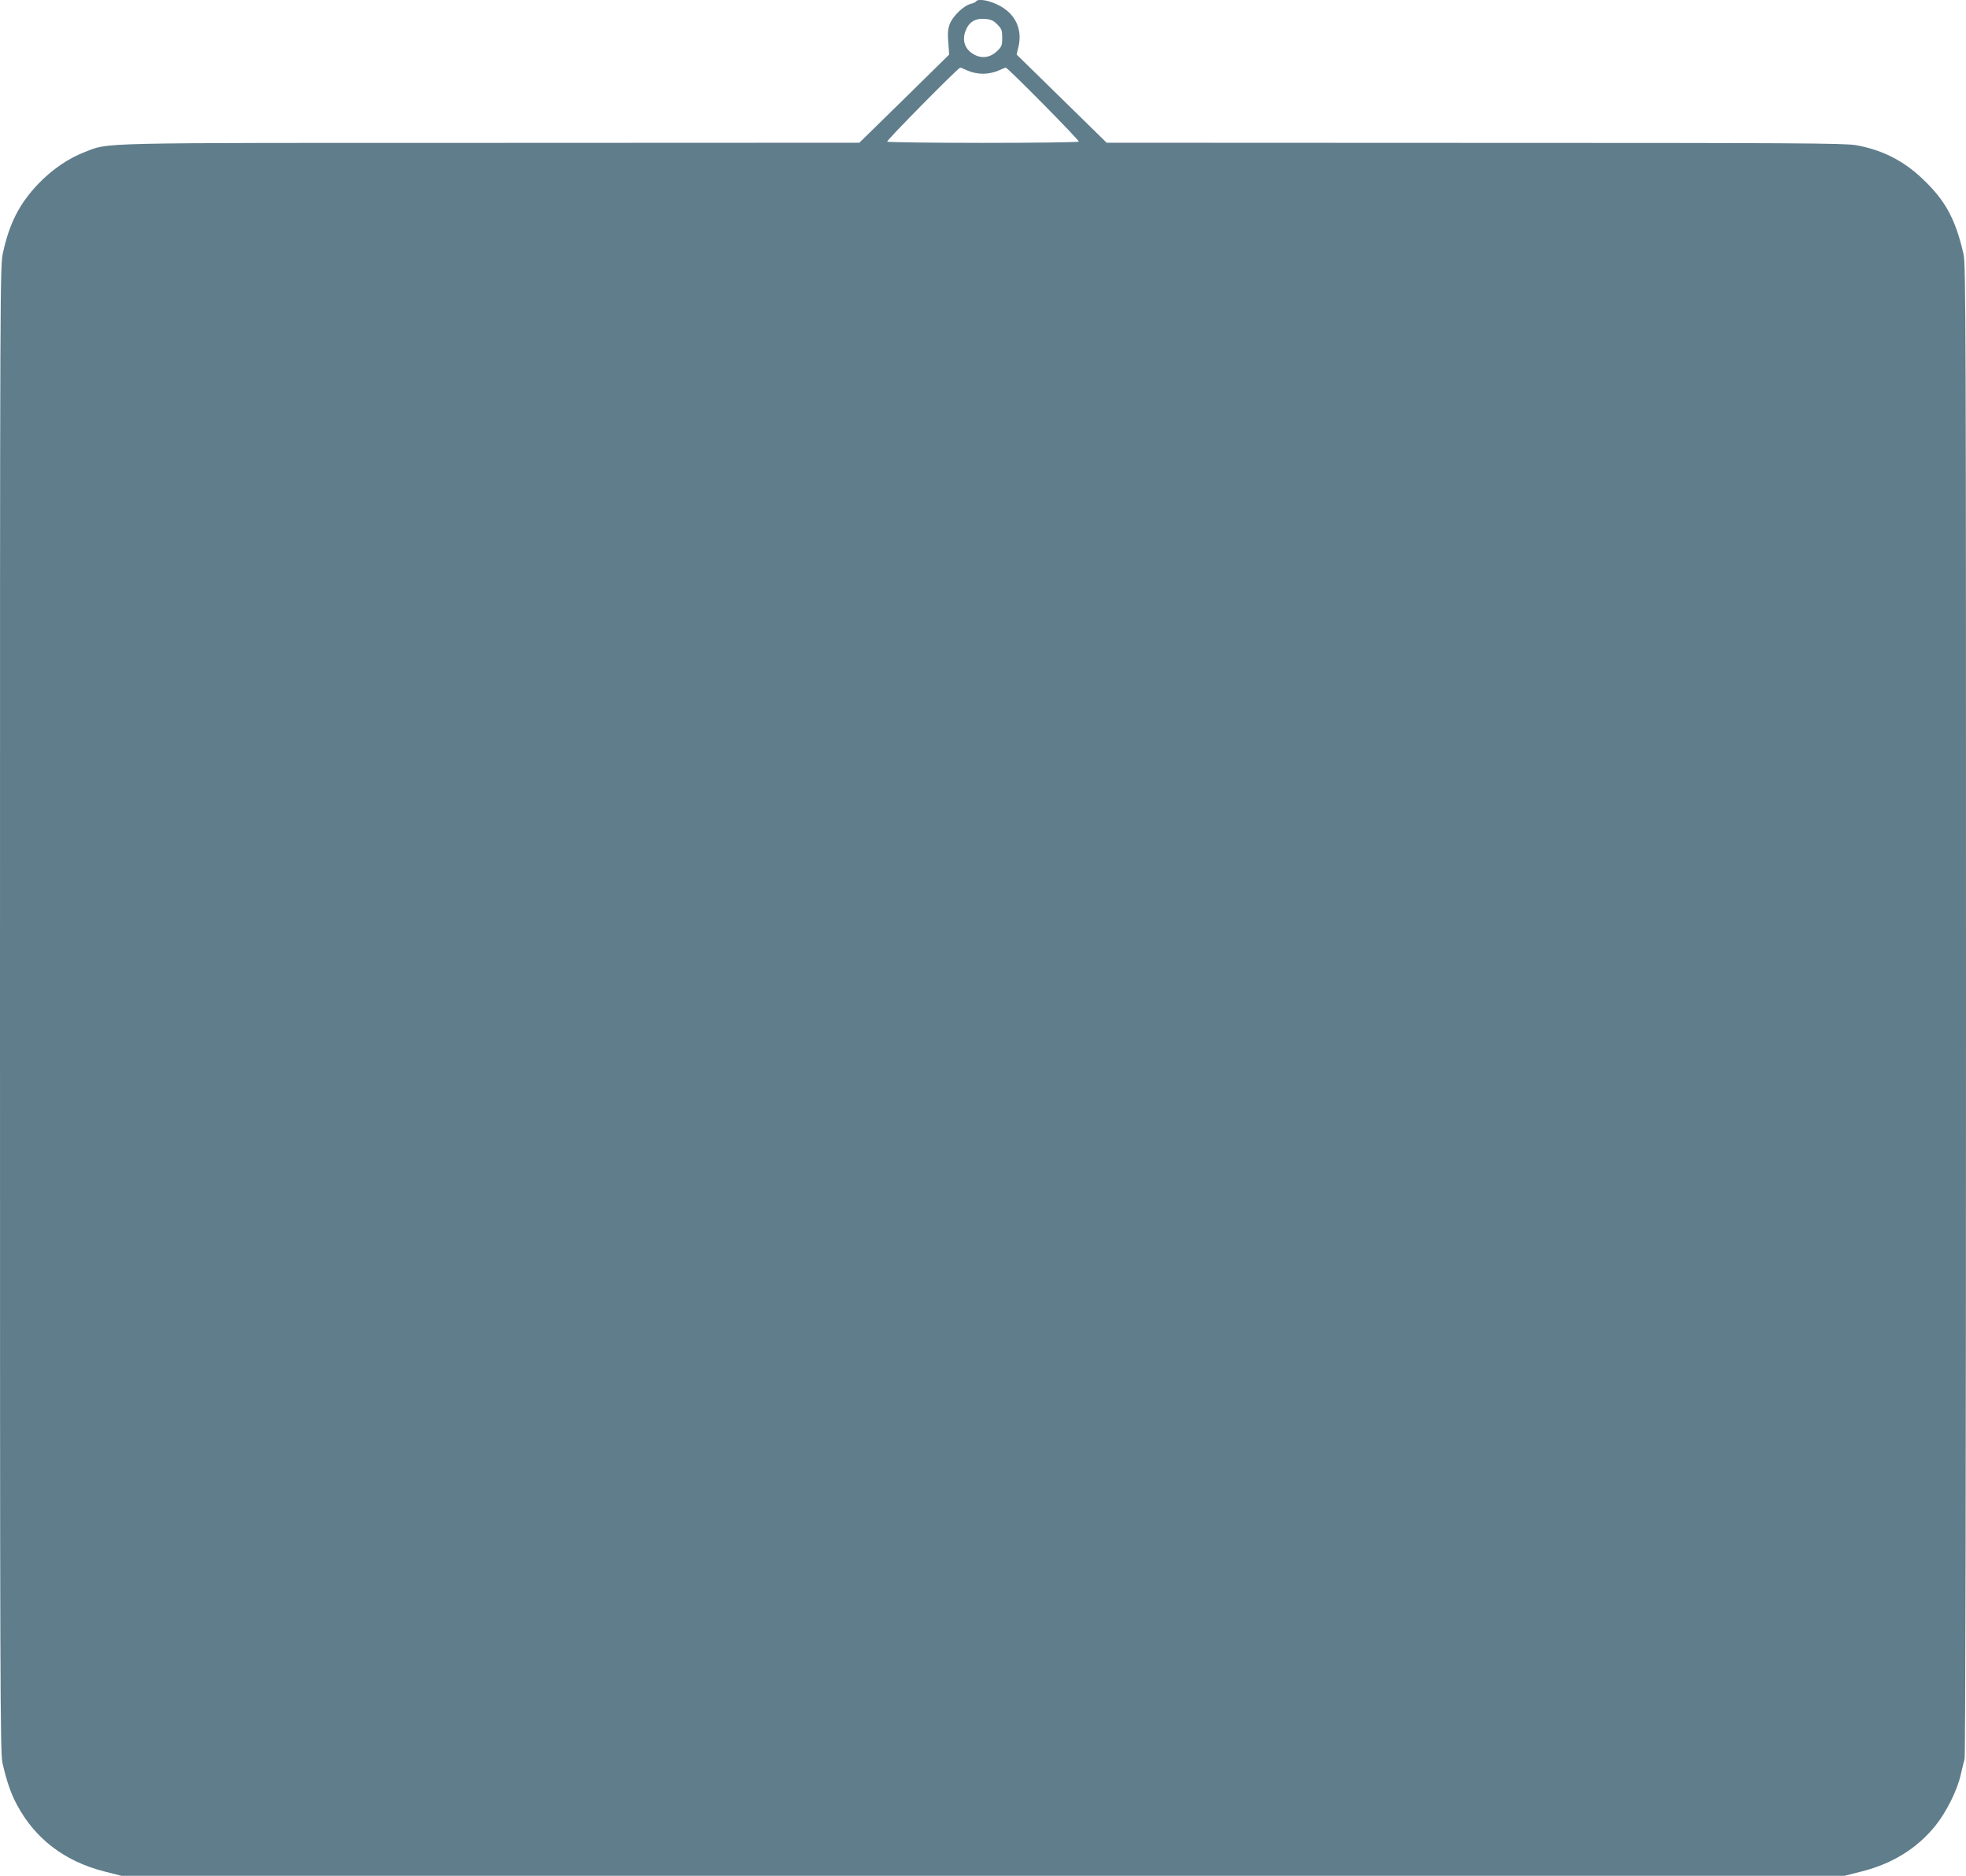 <?xml version="1.0" standalone="no"?>
<!DOCTYPE svg PUBLIC "-//W3C//DTD SVG 20010904//EN"
 "http://www.w3.org/TR/2001/REC-SVG-20010904/DTD/svg10.dtd">
<svg version="1.0" xmlns="http://www.w3.org/2000/svg"
 width="1280pt" height="1221pt" viewBox="0 0 1280 1221"
 preserveAspectRatio="xMidYMid meet">
<g transform="translate(0,1221) scale(0.1,-0.1)"
fill="#607d8b" stroke="none">
<path d="M6355 12201 c-3 -5 -18 -12 -34 -16 -45 -10 -117 -79 -137 -130 -13
-36 -15 -62 -10 -123 l6 -77 -292 -287 -293 -287 -2396 -1 c-2632 0 -2483 3
-2648 -60 -107 -41 -214 -115 -303 -208 -121 -127 -186 -254 -228 -444 -20
-91 -20 -122 -20 -4928 0 -4396 1 -4841 16 -4905 28 -121 54 -198 95 -274 118
-220 309 -366 566 -432 l114 -29 5609 0 5609 0 114 29 c201 51 362 152 480
300 70 88 139 226 162 326 9 39 20 86 26 106 5 23 9 1861 9 4880 0 4409 -1
4850 -16 4914 -52 229 -119 351 -267 491 -125 119 -264 189 -433 219 -75 13
-397 15 -2483 15 l-2396 1 -293 287 -293 287 12 51 c27 116 -22 217 -131 271
-63 32 -133 43 -145 24z m138 -150 c28 -28 32 -38 32 -87 0 -51 -3 -58 -37
-90 -47 -43 -106 -47 -159 -11 -49 33 -65 87 -43 145 22 59 63 84 127 79 38
-3 56 -11 80 -36z m-192 -301 c27 -12 66 -20 99 -20 33 0 72 8 99 20 24 11 46
20 49 20 13 0 481 -474 476 -482 -3 -4 -284 -8 -624 -8 -340 0 -621 4 -624 8
-5 8 463 482 476 482 3 0 25 -9 49 -20z"/>
</g>
</svg>
